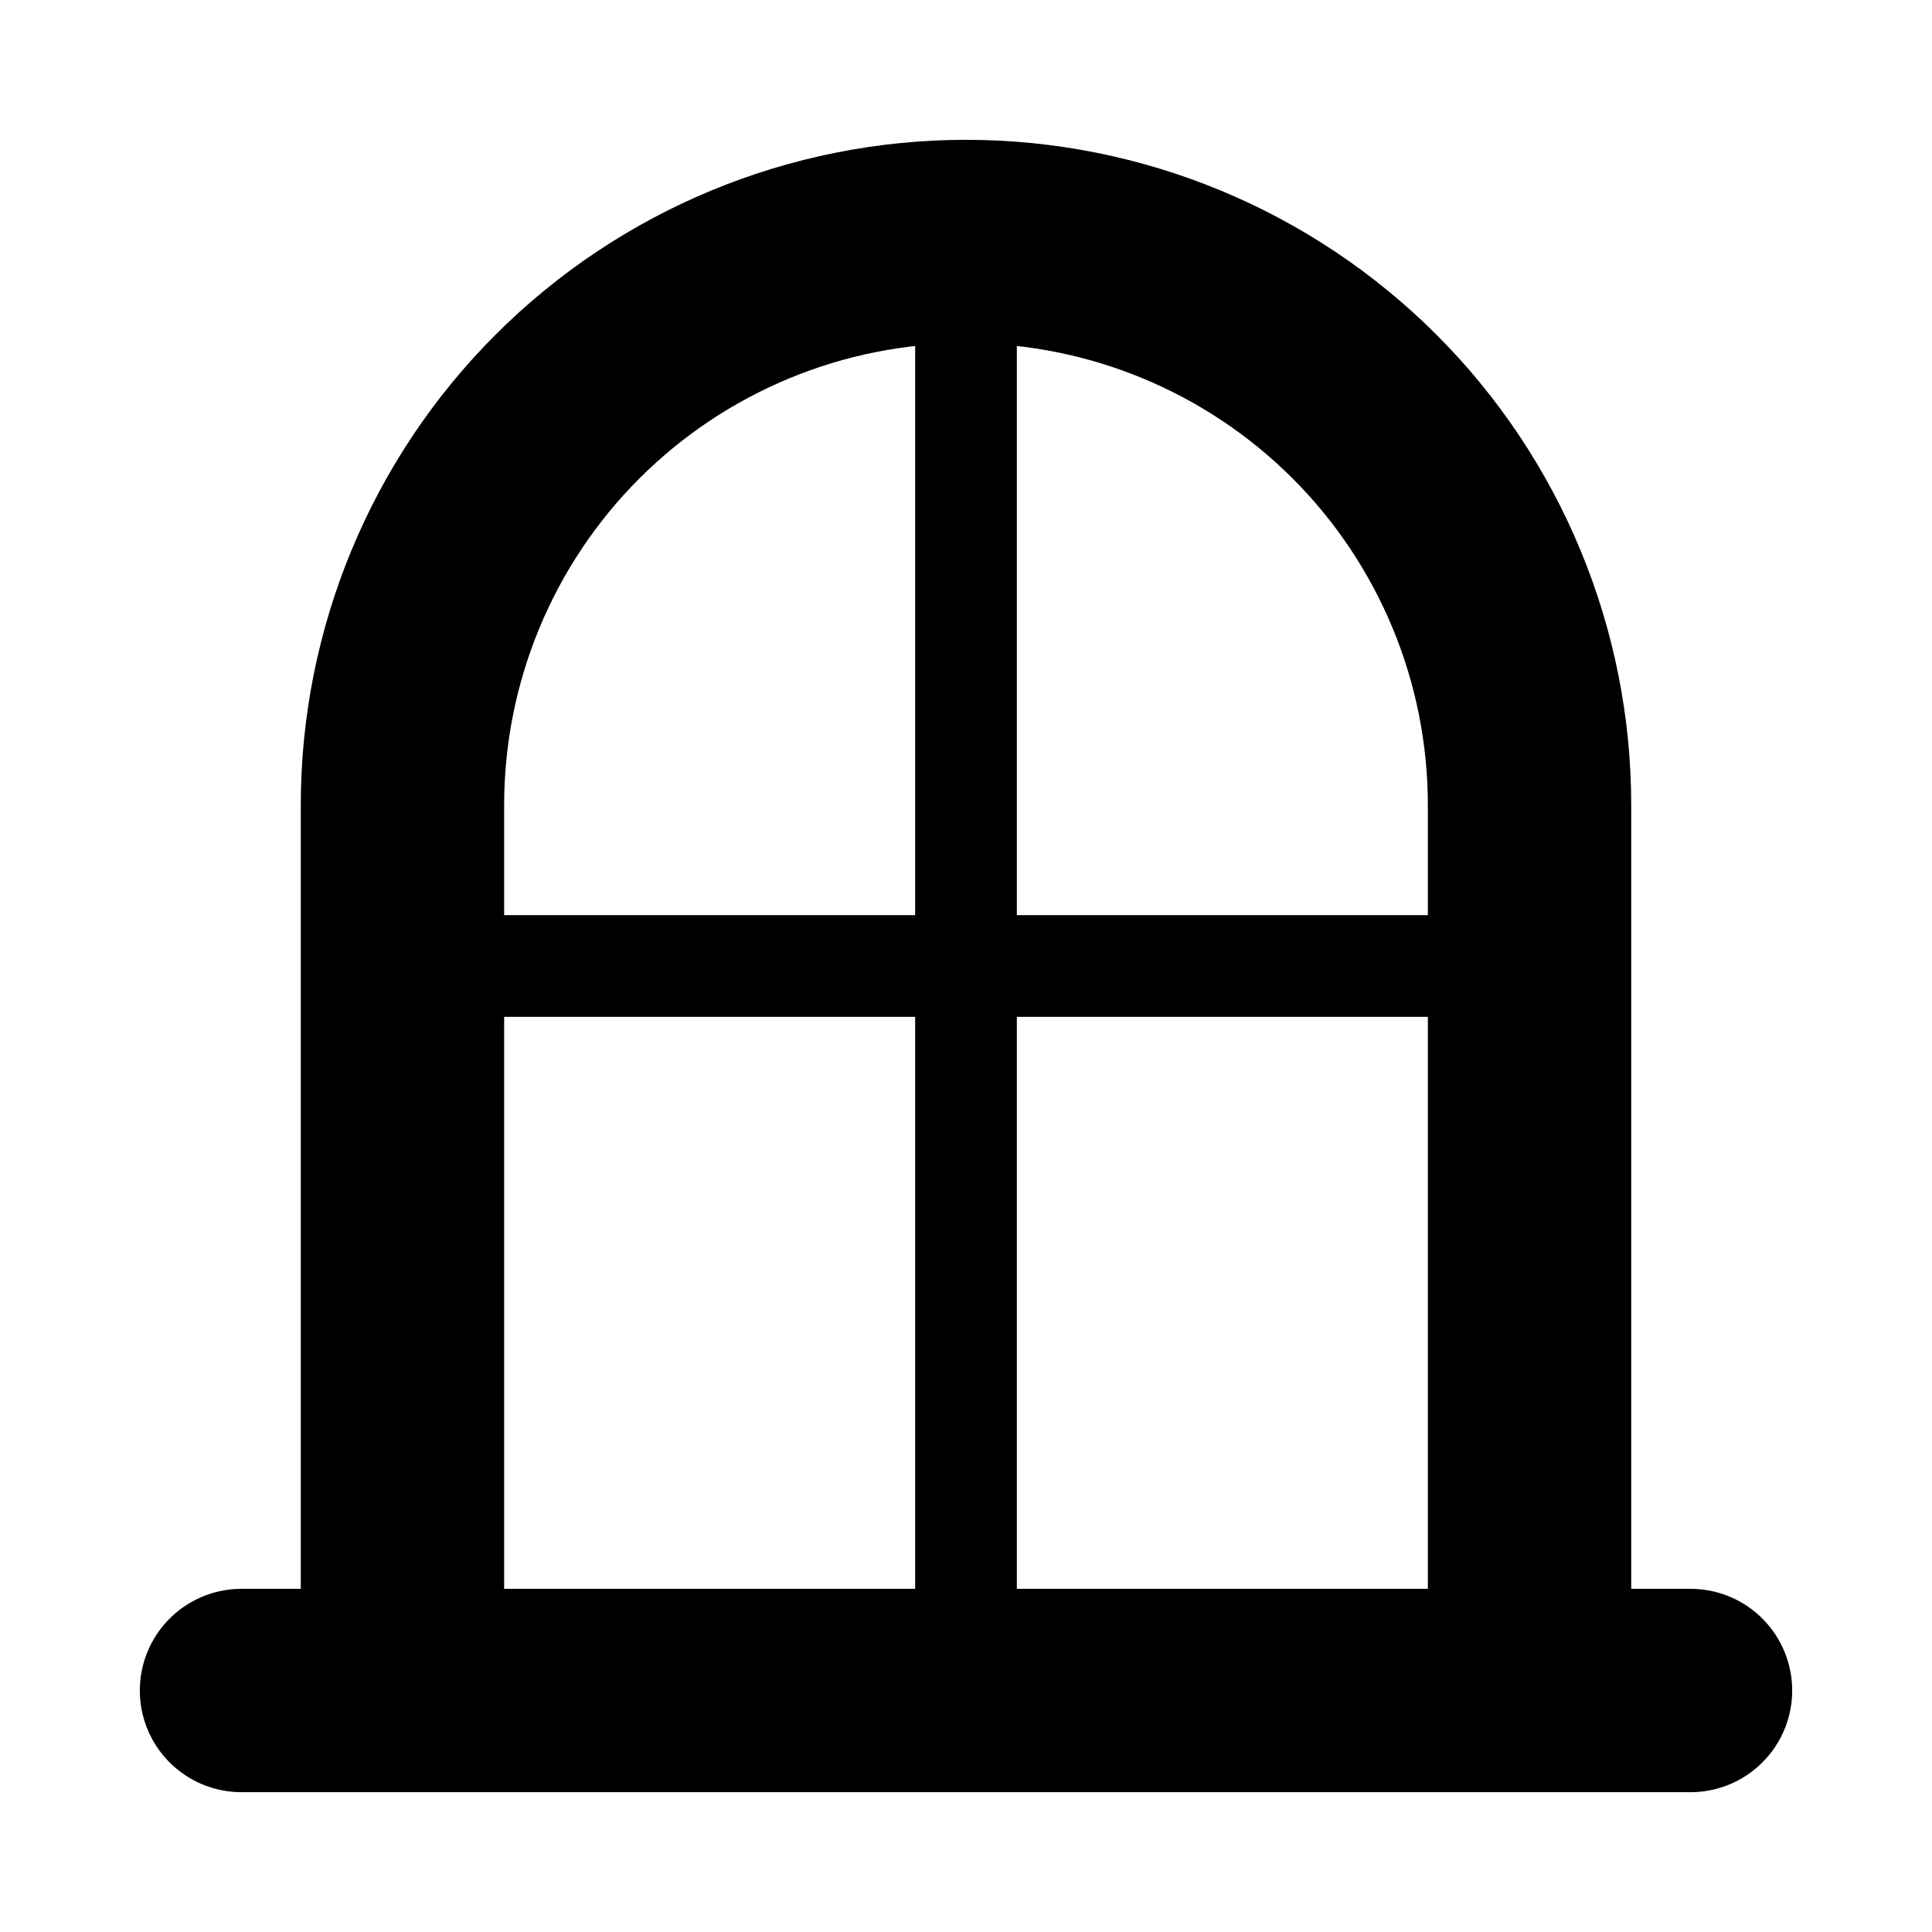 <svg width="19" height="19" viewBox="0 0 19 19" fill="none" xmlns="http://www.w3.org/2000/svg">
<path d="M9.5 2.375V16.625M15.042 9.5H3.958" stroke="black" stroke-linecap="round" stroke-linejoin="round"/>
<path d="M2.375 16.625H16.625M15.042 16.625H3.958V7.917C3.958 6.447 4.542 5.037 5.581 3.998C6.621 2.959 8.03 2.375 9.5 2.375C10.97 2.375 12.379 2.959 13.419 3.998C14.458 5.037 15.042 6.447 15.042 7.917V16.625Z" stroke="black" stroke-width="2" stroke-linecap="round" stroke-linejoin="round"/>
</svg>
